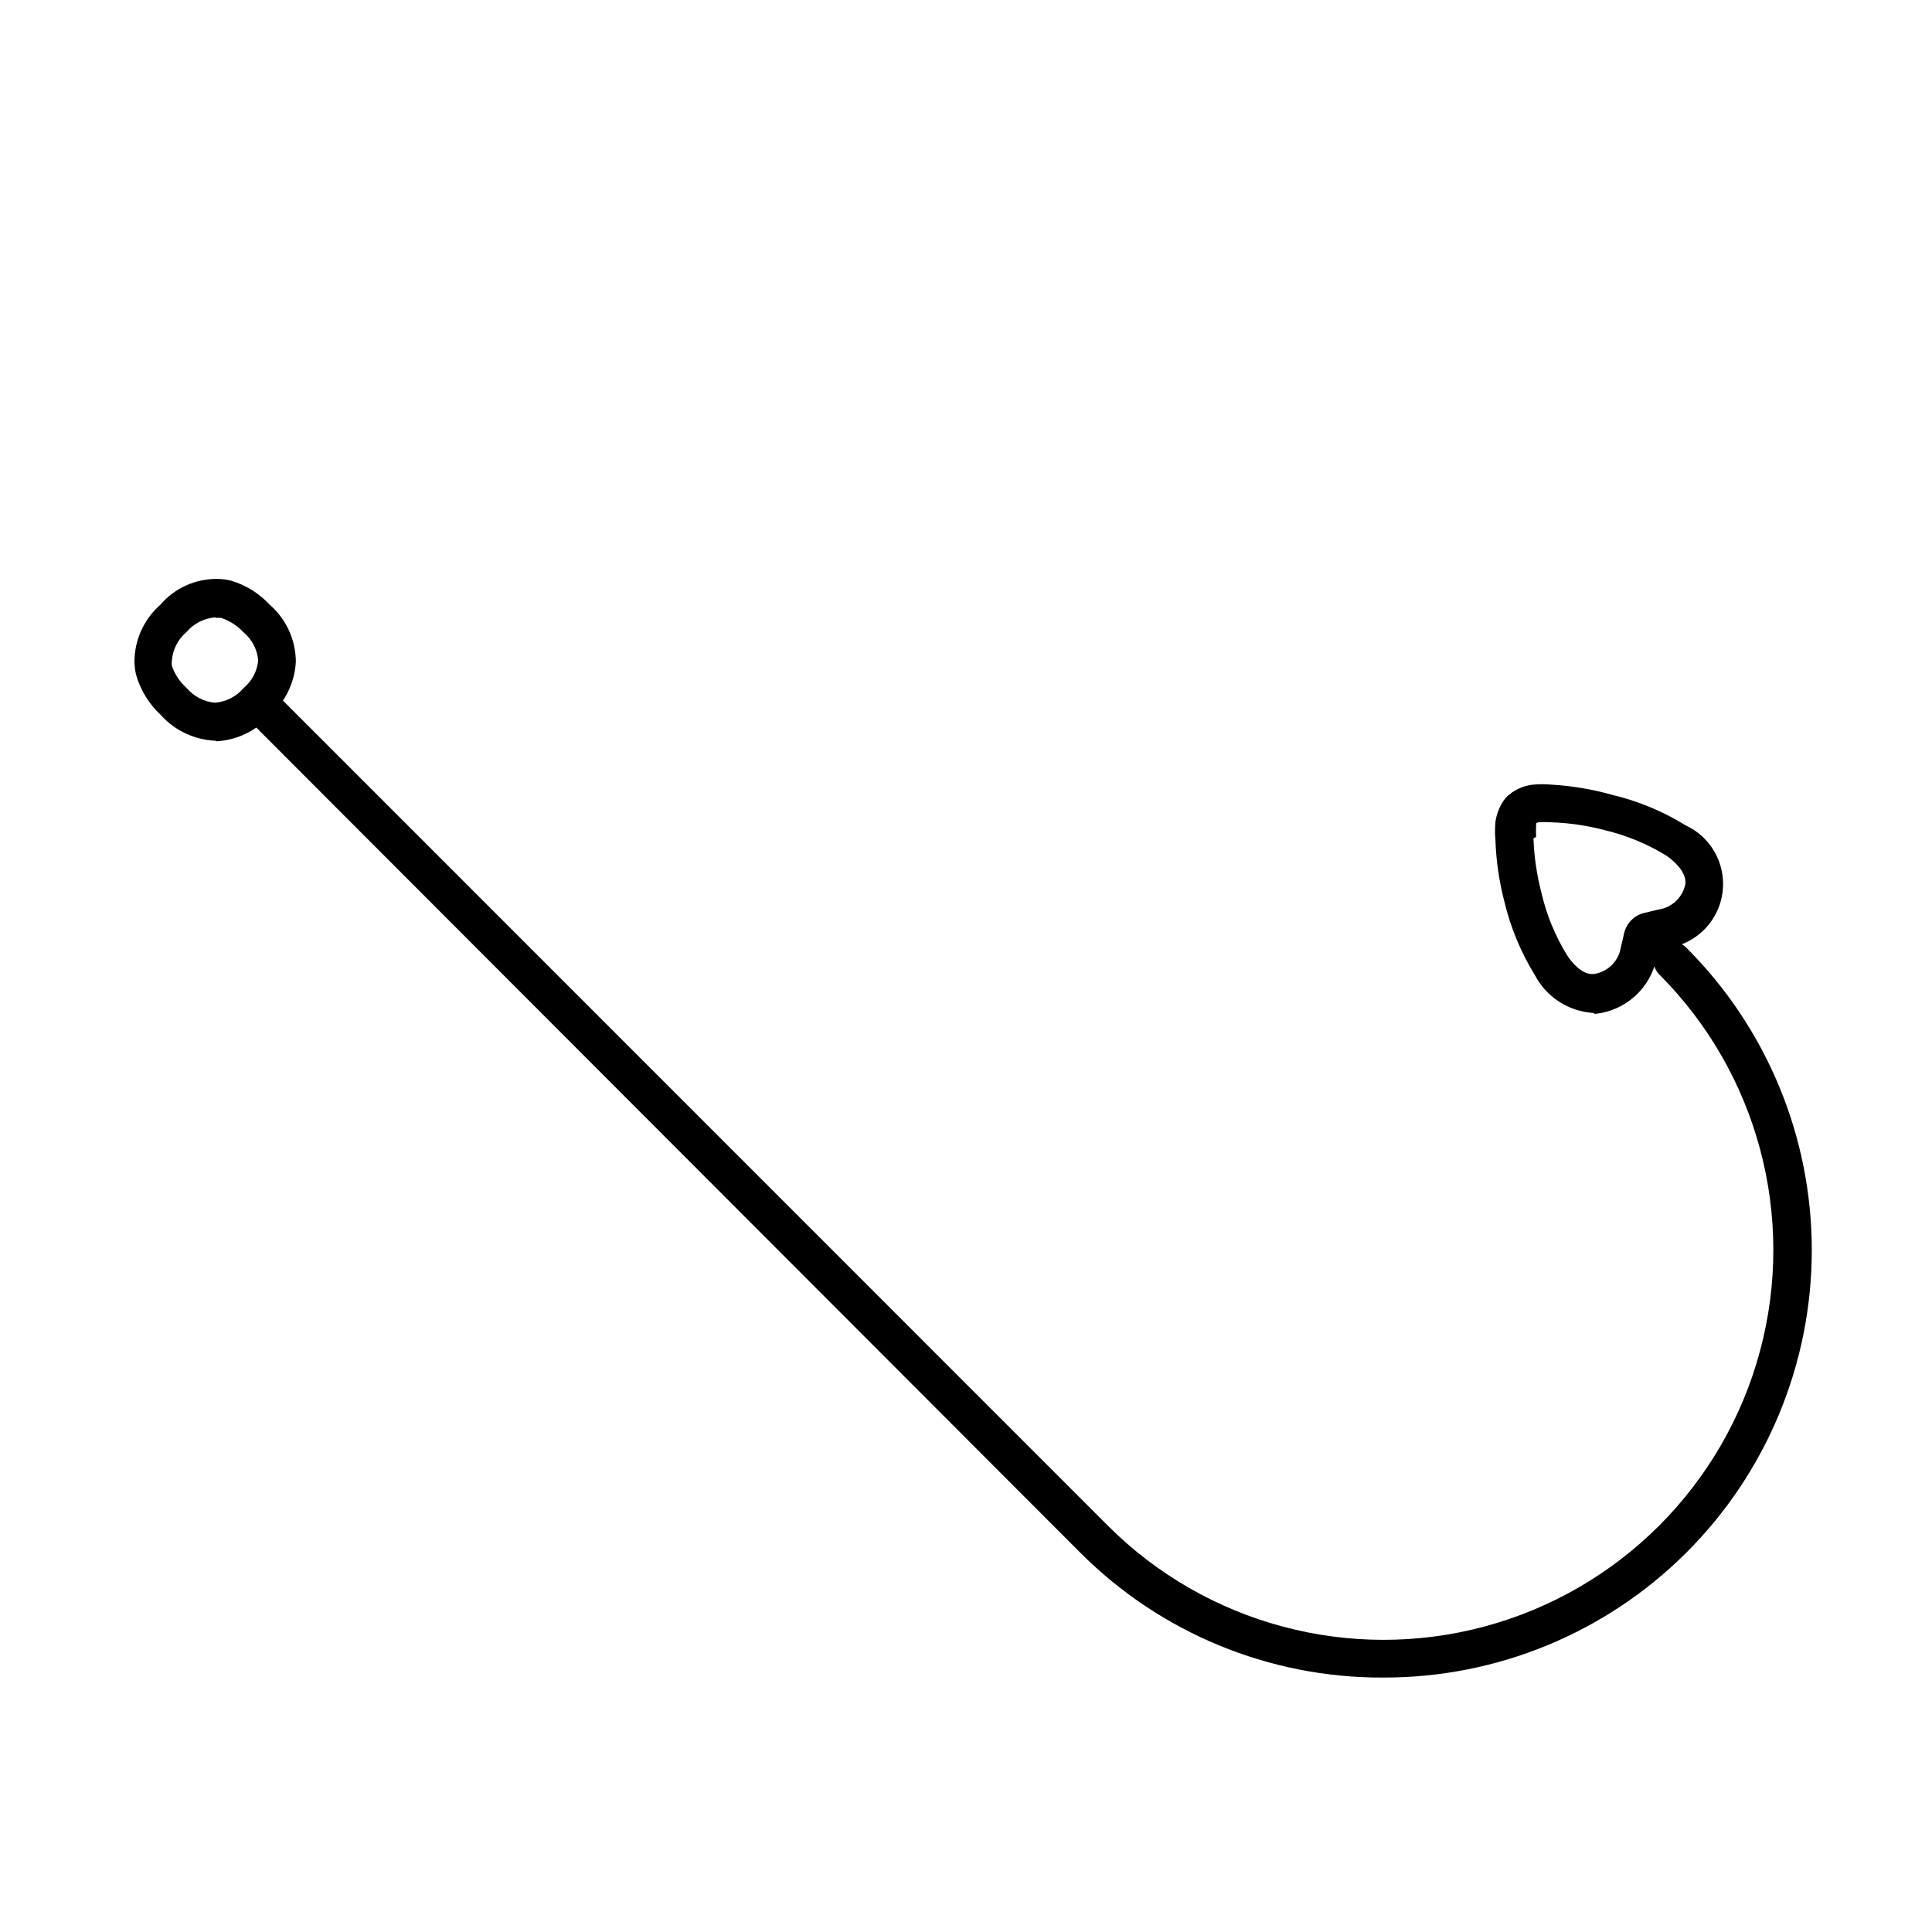 <?xml version="1.0" encoding="UTF-8"?>
<!-- Uploaded to: SVG Repo, www.svgrepo.com, Generator: SVG Repo Mixer Tools -->
<svg fill="#000000" width="800px" height="800px" version="1.1" viewBox="144 144 512 512" xmlns="http://www.w3.org/2000/svg">
 <g>
  <path d="m510.54 588.57c-30.125 0.121-59.043-11.816-80.309-33.152l-221.68-221.98c-1.711-2-1.598-4.981 0.266-6.84 1.859-1.859 4.84-1.977 6.84-0.266l221.93 221.98c26.102 26.098 64.141 36.293 99.793 26.738 35.652-9.551 63.5-37.398 73.051-73.051 9.555-35.652-0.641-73.695-26.738-99.793-1.953-1.965-1.953-5.137 0-7.102 0.945-0.957 2.234-1.492 3.578-1.492s2.629 0.535 3.574 1.492c21.316 21.246 33.297 50.105 33.297 80.203s-11.98 58.957-33.293 80.207c-21.316 21.25-50.211 33.145-80.309 33.051z"/>
  <path d="m201.09 340.3c-5.59-0.23-10.844-2.719-14.559-6.902-3.062-2.863-5.289-6.5-6.449-10.527-0.281-1.141-0.434-2.305-0.453-3.477 0.008-5.789 2.504-11.297 6.852-15.117 3.769-4.414 9.309-6.926 15.113-6.852 1.223 0.004 2.441 0.156 3.629 0.453 3.941 1.168 7.492 3.379 10.277 6.398 4.367 3.812 6.883 9.32 6.902 15.117-0.297 5.457-2.766 10.574-6.852 14.207-3.633 4.086-8.75 6.551-14.207 6.852zm0-32.695c-2.969 0.215-5.727 1.613-7.656 3.879-2.242 1.883-3.641 4.586-3.879 7.504-0.074 0.484-0.074 0.977 0 1.461 0.758 2.254 2.098 4.269 3.879 5.848 1.891 2.266 4.613 3.684 7.555 3.93 2.938-0.238 5.656-1.637 7.559-3.883 2.188-1.82 3.582-4.422 3.879-7.254-0.227-2.949-1.648-5.676-3.93-7.555-1.617-1.738-3.644-3.035-5.894-3.781-0.469-0.051-0.941-0.051-1.41 0z"/>
  <path d="m566.25 412.44c-6.582-0.402-12.469-4.227-15.516-10.074-3.707-6.012-6.43-12.578-8.062-19.449-1.387-5.336-2.184-10.809-2.367-16.32-0.145-1.578-0.145-3.164 0-4.738 0.23-1.781 0.832-3.5 1.766-5.039 0.203-0.371 0.441-0.723 0.703-1.055l0.754-0.855 0.754-0.555 0.004-0.004c0.32-0.293 0.676-0.547 1.059-0.754 1.535-0.922 3.254-1.492 5.039-1.664 1.574-0.141 3.16-0.141 4.734 0 5.473 0.32 10.898 1.23 16.172 2.723 6.856 1.633 13.406 4.356 19.398 8.059 4.535 2.098 7.93 6.066 9.293 10.867 1.367 4.805 0.566 9.965-2.188 14.133-2.754 4.168-7.188 6.922-12.145 7.547l-2.117 0.504c0 0.707-0.301 1.41-0.504 2.117-0.777 3.898-2.793 7.441-5.742 10.109-2.945 2.668-6.672 4.316-10.629 4.703zm-15.871-46.25h0.004c0.176 4.867 0.887 9.699 2.113 14.41 1.344 5.82 3.625 11.387 6.754 16.477 1.309 2.016 4.082 5.391 7.203 5.039v-0.004c3.684-0.559 6.57-3.465 7.106-7.152 0.301-1.258 0.605-2.469 0.855-3.68 0.316-1.32 0.996-2.523 1.965-3.477 0.918-0.934 2.094-1.582 3.375-1.863l3.727-0.906c3.695-0.508 6.621-3.371 7.207-7.055 0-3.273-3.273-5.945-5.039-7.203-5.094-3.133-10.656-5.43-16.473-6.801-4.711-1.238-9.543-1.93-14.41-2.066-0.973-0.078-1.949-0.078-2.922 0-0.273 0.012-0.535 0.098-0.758 0.254-0.02 0.234-0.02 0.469 0 0.703-0.051 0.973-0.051 1.949 0 2.922z"/>
 </g>
</svg>